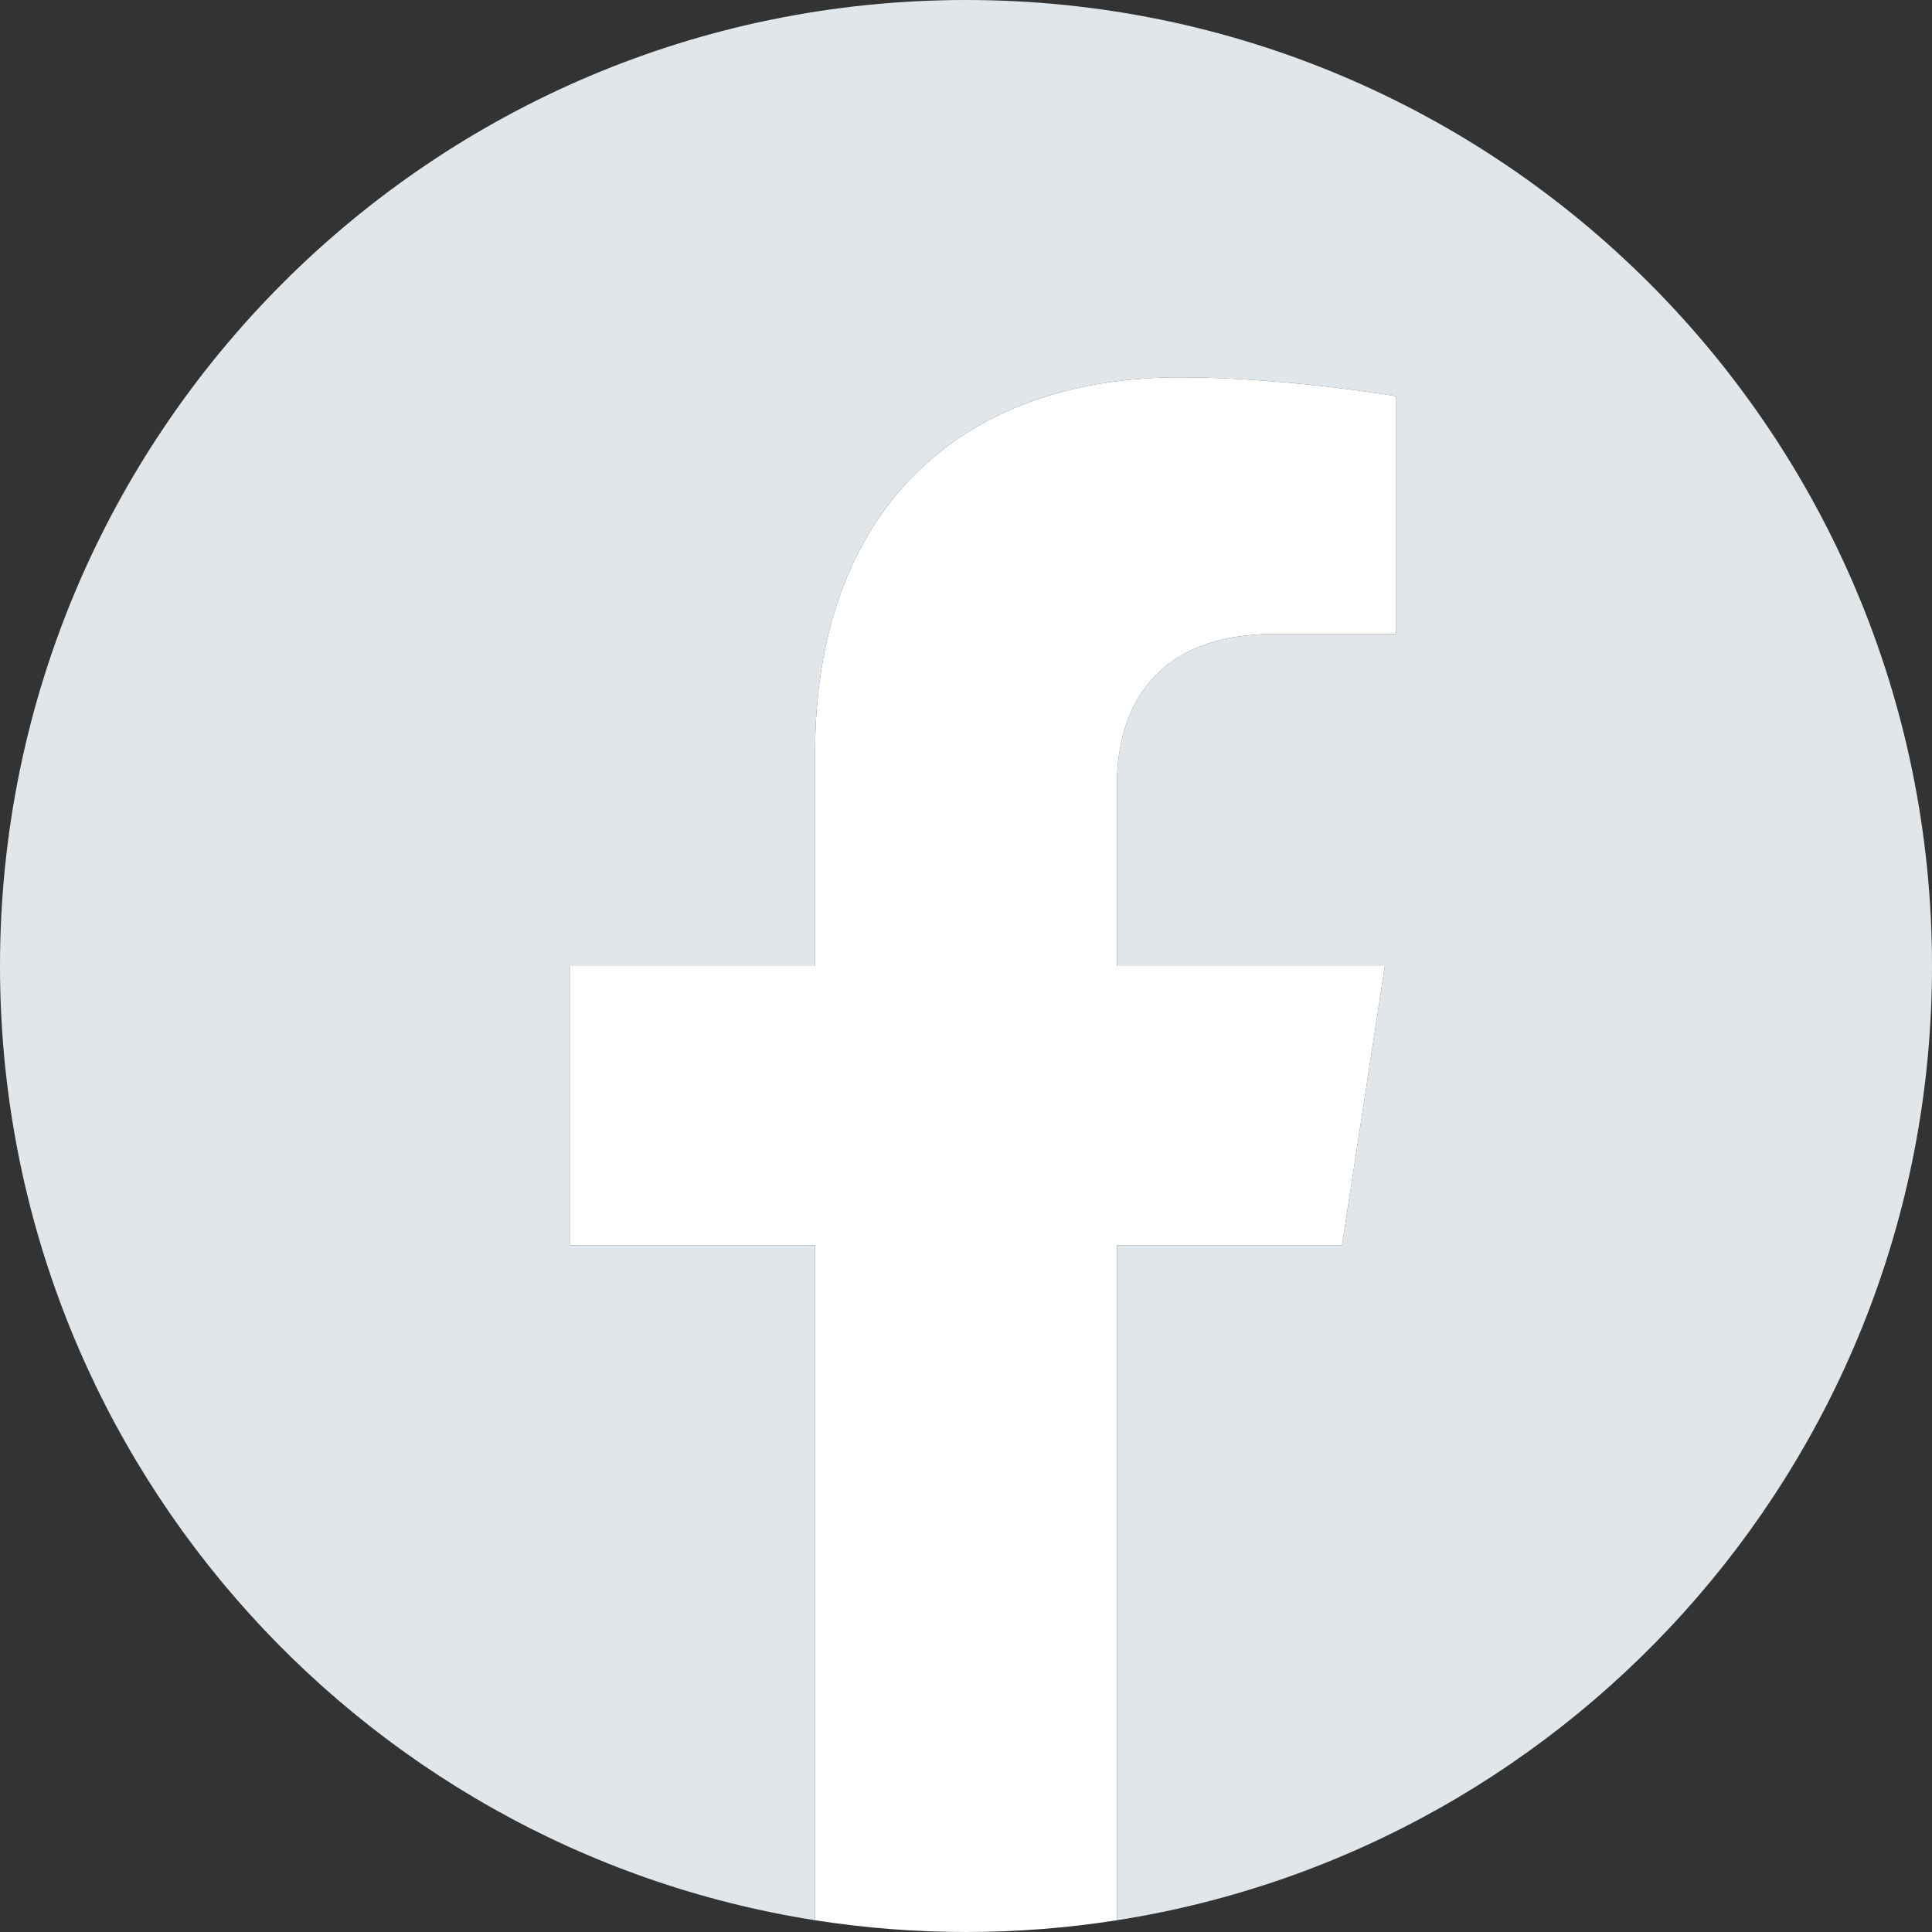 <?xml version="1.0" encoding="UTF-8"?> <svg xmlns="http://www.w3.org/2000/svg" width="49" height="49" viewBox="0 0 49 49" fill="none"><rect x="0" y="0" width="49" height="49" fill="#333333" stroke="none"/><g clip-path="url(#clip0_163_6129)"><path d="M49 24.5C49 10.969 38.031 0 24.5 0C10.969 0 0 10.969 0 24.5C0 36.729 8.959 46.864 20.672 48.702V31.582H14.451V24.5H20.672V19.102C20.672 12.962 24.33 9.57 29.926 9.57C32.606 9.57 35.41 10.049 35.41 10.049V16.078H32.321C29.277 16.078 28.328 17.967 28.328 19.904V24.5H35.123L34.037 31.582H28.328V48.702C40.041 46.864 49 36.729 49 24.5Z" fill="#E1E6EA"></path><path d="M34.037 31.582L35.123 24.5H28.328V19.904C28.328 17.967 29.277 16.078 32.321 16.078H35.41V10.049C35.41 10.049 32.606 9.57 29.926 9.57C24.33 9.57 20.672 12.962 20.672 19.102V24.5H14.451V31.582H20.672V48.702C23.209 49.099 25.791 49.099 28.328 48.702V31.582H34.037Z" fill="white"></path></g><defs><clipPath id="clip0_163_6129"><rect width="49" height="49" fill="white"></rect></clipPath></defs></svg> 